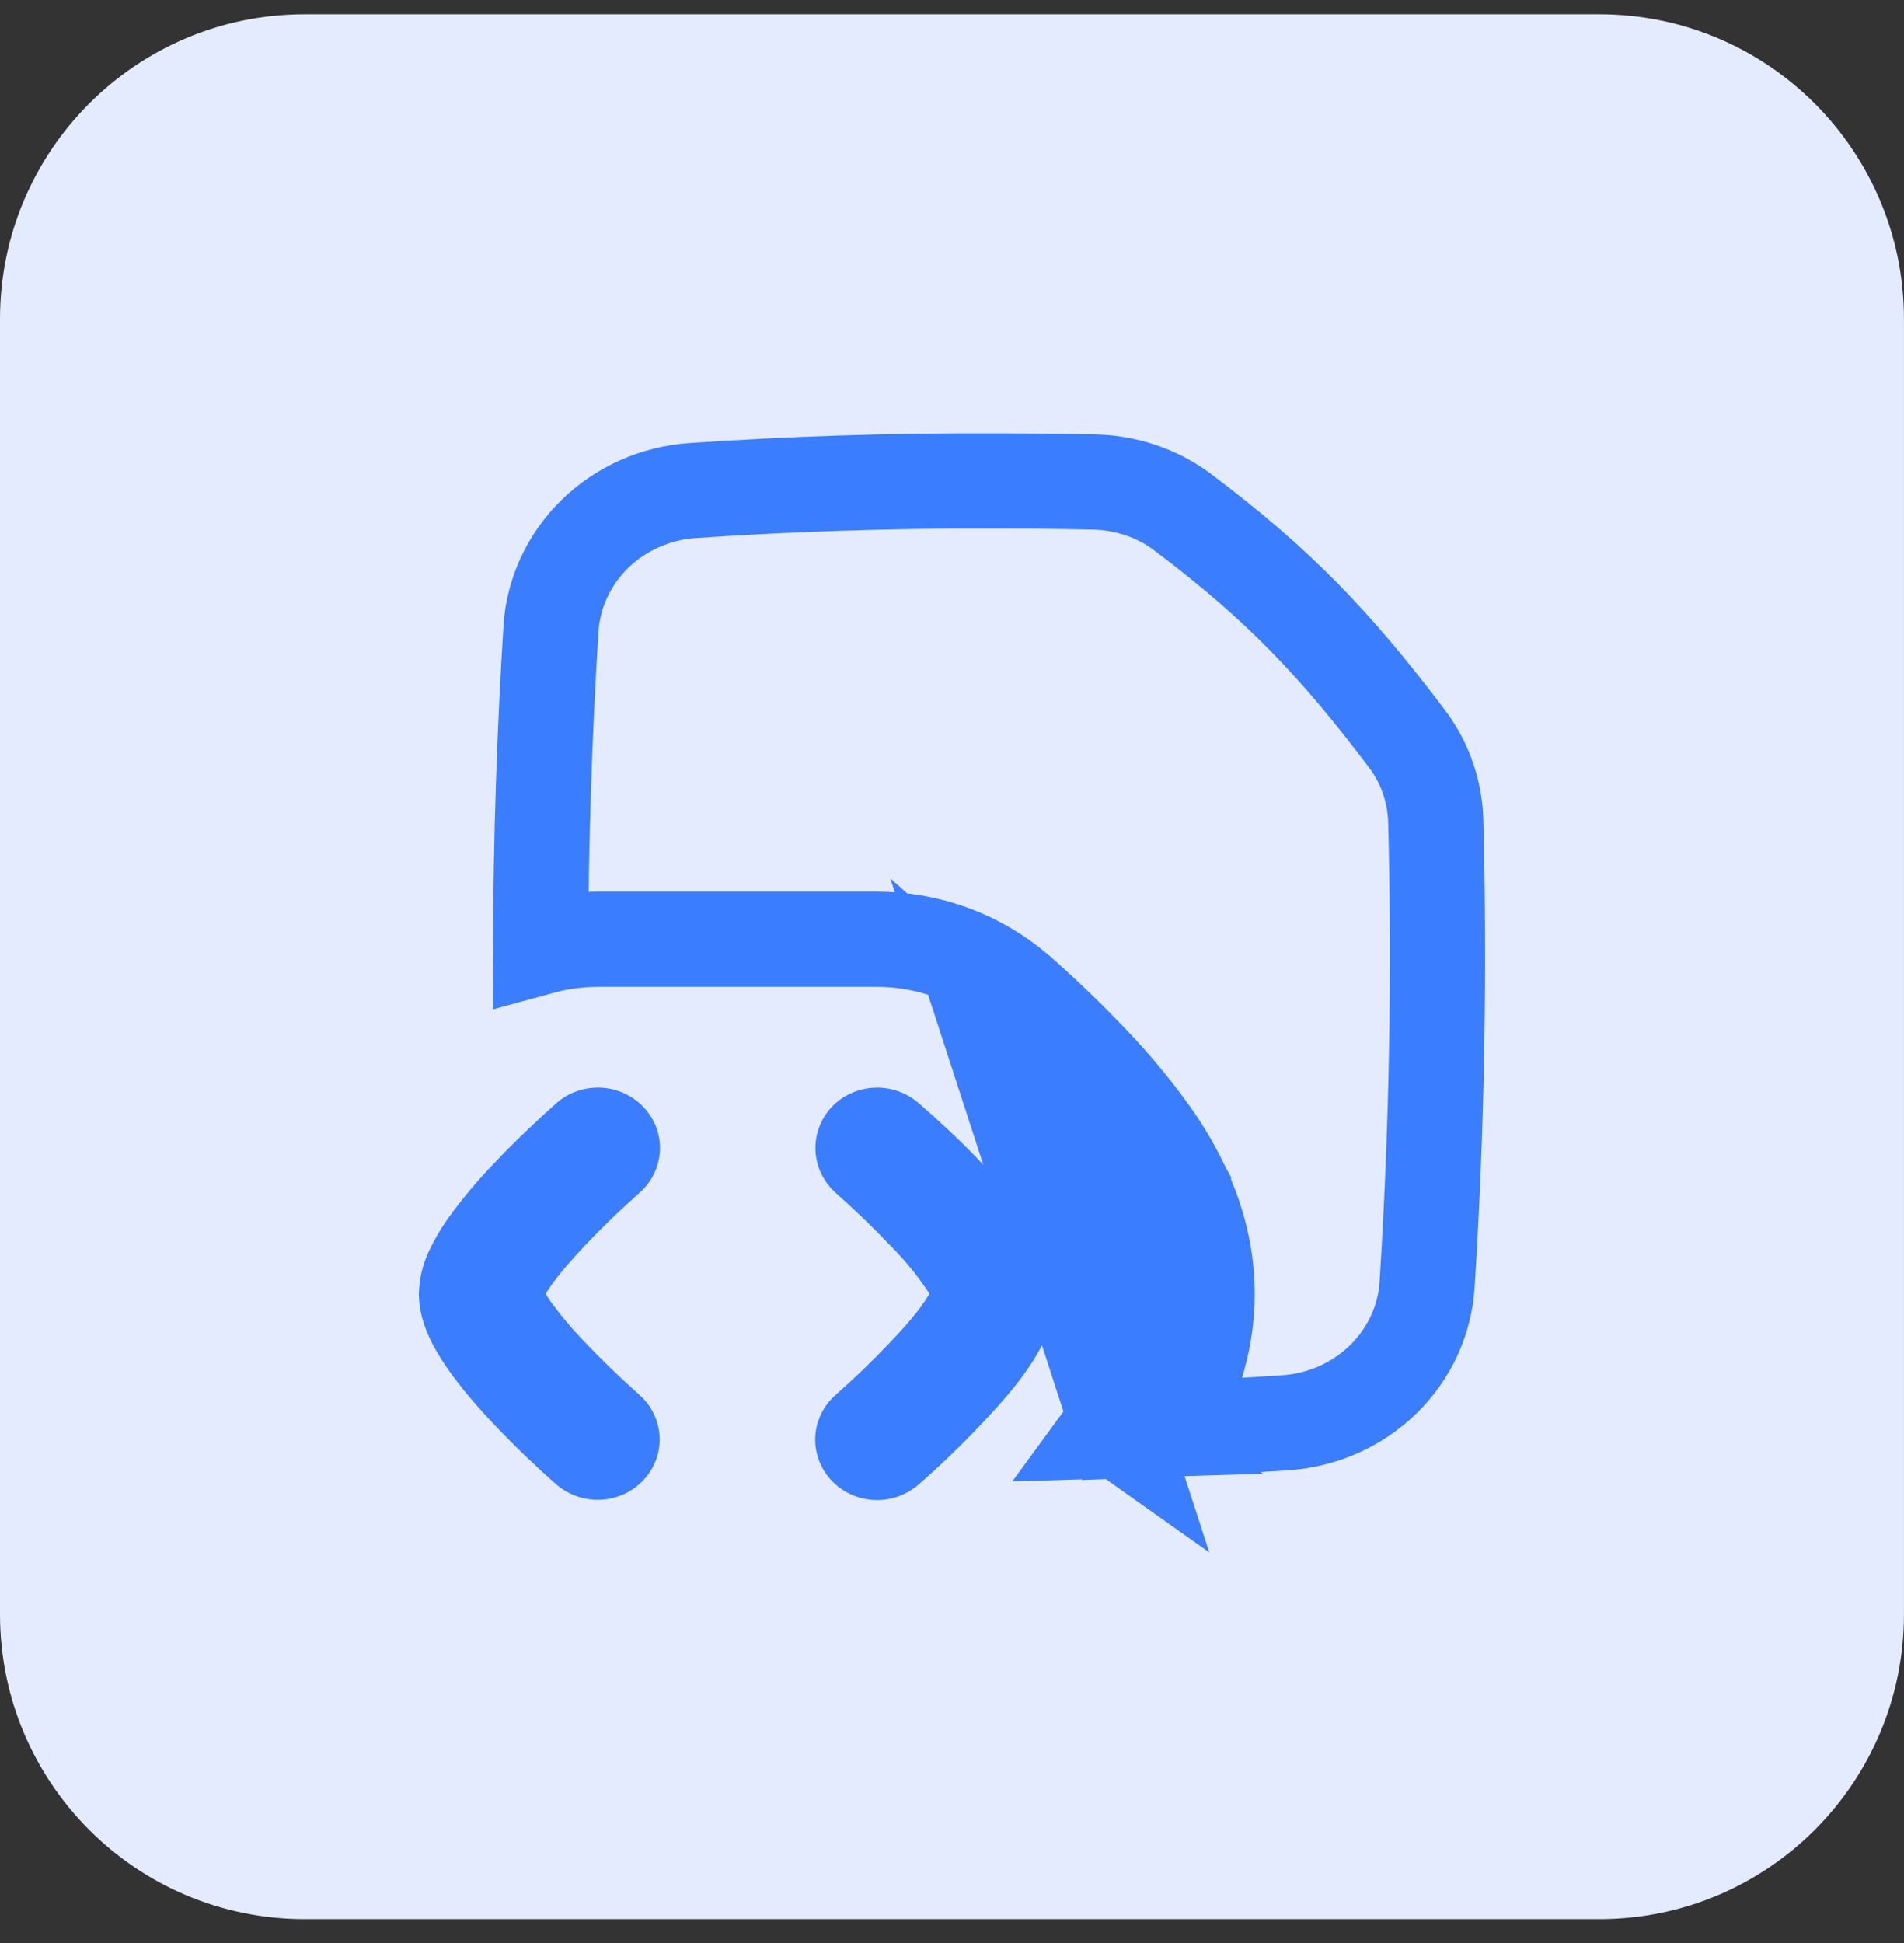 <svg width="50" height="51" viewBox="0 0 50 51" fill="none" xmlns="http://www.w3.org/2000/svg">
<rect x="0" y="0" width="50" height="51" fill="#333333" stroke="none"/>
<path d="M0 8.374C0 3.956 3.582 0.374 8 0.374H41.999C46.418 0.374 49.999 3.956 49.999 8.374V42.374C49.999 46.793 46.418 50.374 41.999 50.374H8C3.582 50.374 0 46.793 0 42.374V8.374Z" fill="#E5EBFF"/>
<path d="M29.219 37.419L29.404 37.55L25.986 27.033C26.605 27.581 27.199 28.155 27.767 28.753C28.293 29.301 28.778 29.885 29.219 30.501C29.497 30.893 29.739 31.309 29.942 31.743C30.144 32.185 30.45 32.975 30.45 33.96C30.45 34.947 30.144 35.737 29.942 36.179C29.739 36.612 29.497 37.027 29.219 37.419ZM29.219 37.419L29.404 37.55C29.31 37.553 29.215 37.555 29.119 37.558C29.153 37.512 29.186 37.465 29.219 37.419ZM18.201 12.875L18.203 12.875C20.788 12.7 23.378 12.617 25.969 12.624H25.973C26.947 12.624 27.857 12.633 28.725 12.652L28.726 12.652C29.571 12.67 30.387 12.942 31.048 13.437C33.54 15.311 35.048 16.873 36.949 19.392C37.426 20.025 37.684 20.782 37.704 21.558L37.704 21.558C37.808 25.615 37.732 29.675 37.476 33.726C37.416 34.653 37.011 35.534 36.328 36.202C35.644 36.871 34.728 37.28 33.748 37.345L33.746 37.345C32.715 37.415 31.699 37.469 30.65 37.51C30.804 37.25 30.946 36.983 31.074 36.709L31.074 36.709L31.079 36.698C31.316 36.18 31.7 35.201 31.7 33.96C31.7 32.72 31.316 31.742 31.079 31.224L31.079 31.223L31.074 31.214C30.84 30.712 30.56 30.232 30.239 29.778L30.239 29.778L30.235 29.773C29.76 29.11 29.238 28.48 28.671 27.89C28.081 27.269 27.465 26.673 26.823 26.104L26.794 26.077L26.766 26.052L26.737 26.028L26.724 26.018L26.717 26.012C25.696 25.136 24.386 24.655 23.034 24.654H23.034H15.702C15.702 24.654 15.702 24.654 15.702 24.654C15.191 24.654 14.685 24.723 14.198 24.856C14.204 22.067 14.295 19.279 14.47 16.494C14.531 15.567 14.936 14.686 15.619 14.018C16.303 13.349 17.22 12.94 18.201 12.875Z" stroke="#3A7DFF" stroke-width="2.5"/>
<path fill-rule="evenodd" clip-rule="evenodd" d="M16.916 29.076C16.773 28.921 16.601 28.795 16.408 28.704C16.216 28.614 16.007 28.561 15.793 28.549C15.58 28.538 15.366 28.567 15.164 28.636C14.962 28.704 14.776 28.811 14.617 28.95L14.612 28.956L14.604 28.962L14.575 28.99C14.414 29.132 14.254 29.277 14.098 29.425C13.794 29.708 13.381 30.101 12.969 30.541C12.532 30.994 12.128 31.477 11.762 31.986C11.575 32.25 11.411 32.529 11.273 32.821C11.101 33.178 11.008 33.567 11 33.962C11 34.42 11.145 34.822 11.273 35.103C11.41 35.399 11.586 35.684 11.762 35.936C12.116 36.443 12.559 36.95 12.967 37.381C13.479 37.92 14.015 38.438 14.573 38.932L14.604 38.959L14.612 38.966C14.935 39.243 15.361 39.389 15.79 39.365C16.22 39.34 16.622 39.151 16.909 38.839C17.195 38.527 17.344 38.117 17.321 37.699C17.298 37.281 17.107 36.889 16.788 36.608L16.762 36.584L16.675 36.506C16.221 36.099 15.784 35.674 15.364 35.234C15.036 34.896 14.732 34.536 14.456 34.156C14.412 34.092 14.37 34.027 14.33 33.96C14.363 33.907 14.404 33.841 14.456 33.767C14.68 33.446 15.003 33.07 15.364 32.69C15.783 32.248 16.22 31.823 16.675 31.416L16.762 31.337L16.783 31.318C16.943 31.18 17.077 31.008 17.17 30.82C17.263 30.633 17.317 30.429 17.329 30.221C17.341 30.014 17.311 29.806 17.241 29.609C17.17 29.413 17.058 29.232 16.916 29.076ZM21.822 29.076C22.11 28.763 22.513 28.574 22.944 28.55C23.374 28.527 23.797 28.67 24.119 28.95C25.166 29.862 26.186 30.854 26.976 31.986C27.152 32.24 27.328 32.523 27.465 32.821C27.593 33.1 27.738 33.501 27.738 33.962C27.738 34.42 27.593 34.822 27.465 35.103C27.072 35.959 26.416 36.696 25.771 37.381C25.25 37.93 24.703 38.459 24.132 38.959L24.123 38.966C23.802 39.246 23.378 39.395 22.947 39.372C22.516 39.349 22.111 39.16 21.823 38.846C21.535 38.533 21.387 38.121 21.41 37.701C21.434 37.282 21.628 36.888 21.95 36.608C22.443 36.172 22.923 35.712 23.375 35.234C23.748 34.839 24.128 34.427 24.408 33.96C24.111 33.501 23.764 33.075 23.375 32.688C22.922 32.211 22.448 31.755 21.955 31.318C21.635 31.037 21.441 30.643 21.416 30.224C21.391 29.805 21.538 29.392 21.822 29.076Z" fill="#3A7DFF"/>
</svg>

